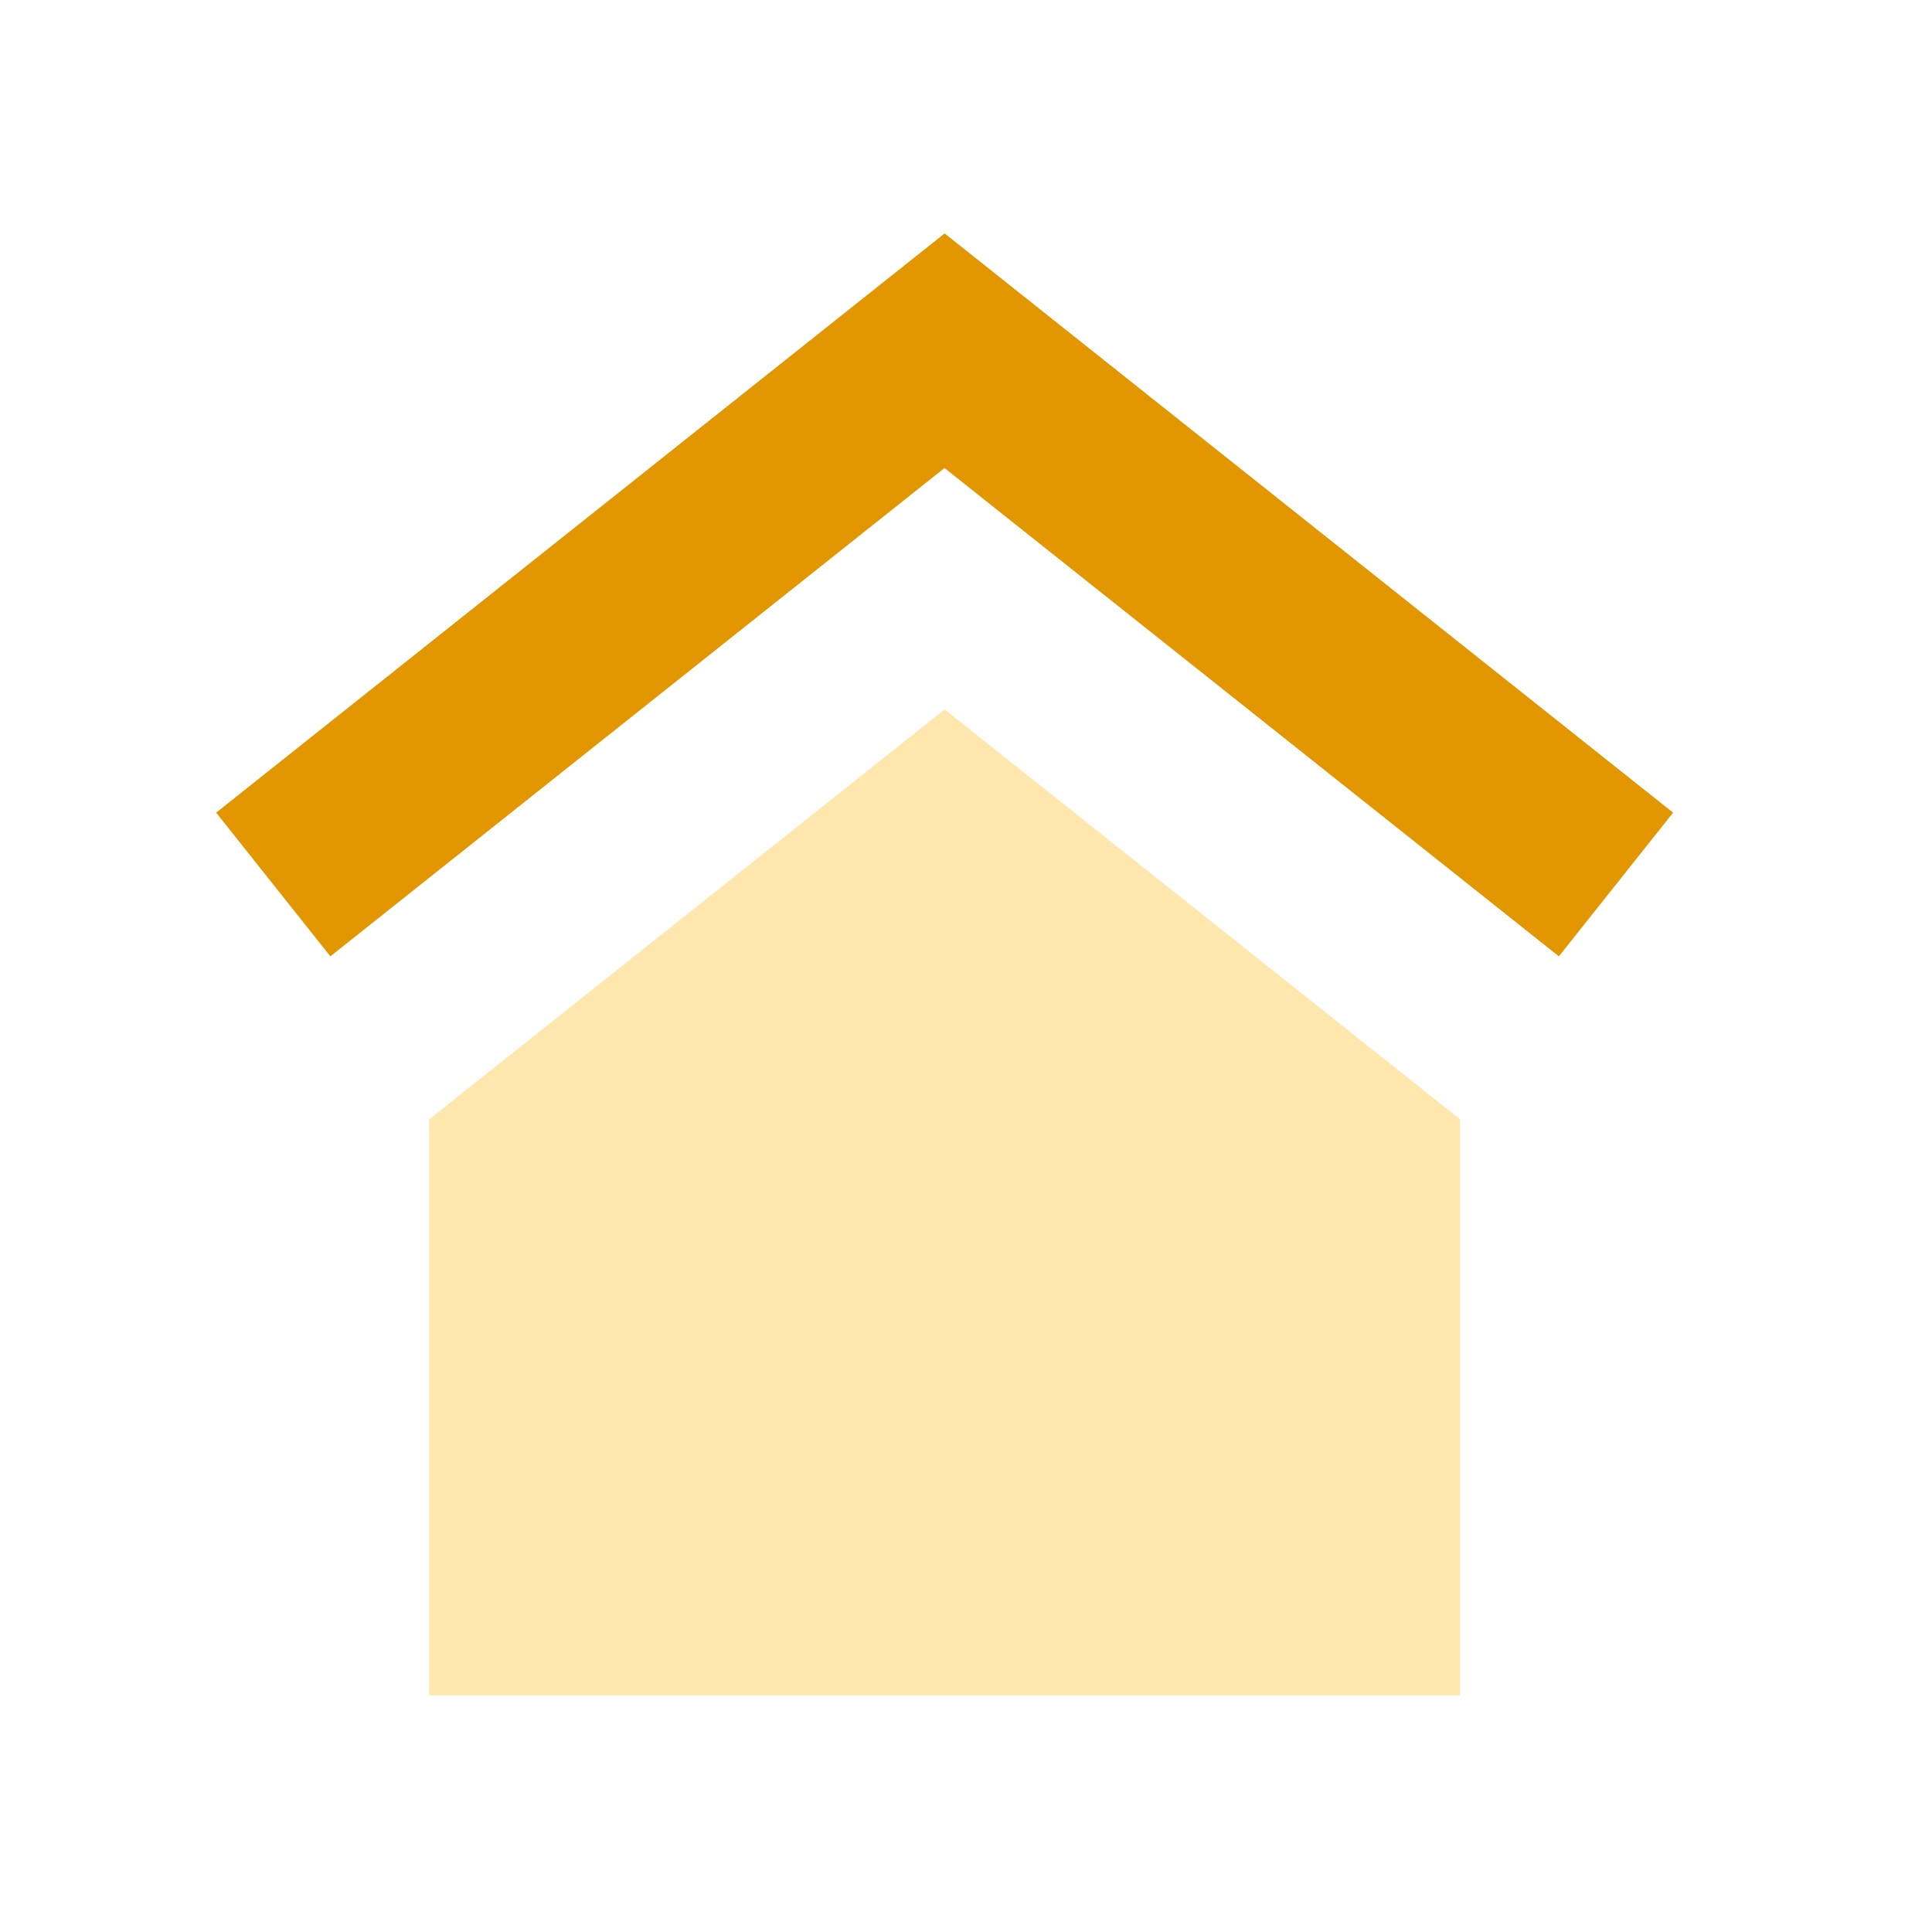<?xml version="1.0" encoding="UTF-8"?>
<svg id="Vector" xmlns="http://www.w3.org/2000/svg" version="1.1" viewBox="0 0 800 800">
  <!-- Generator: Adobe Illustrator 29.6.1, SVG Export Plug-In . SVG Version: 2.1.1 Build 9)  -->
  <defs>
    <style>
      .st0 {
        fill: #ffe7ad;
      }

      .st1 {
        fill: #e29700;
      }
    </style>
  </defs>
  <polygon class="st1" points="692.8 336.5 391.2 96.7 391.2 96.6 391.1 96.7 391.1 96.6 391.1 96.7 89.5 336.5 136.8 396 391.1 193.8 645.5 396 692.8 336.5"/>
  <polygon class="st0" points="177.7 702 604.6 702 604.6 463.5 391.2 293.8 391.2 293.8 391.1 293.8 391.1 293.8 391.1 293.8 177.7 463.5 177.7 702"/>
</svg>